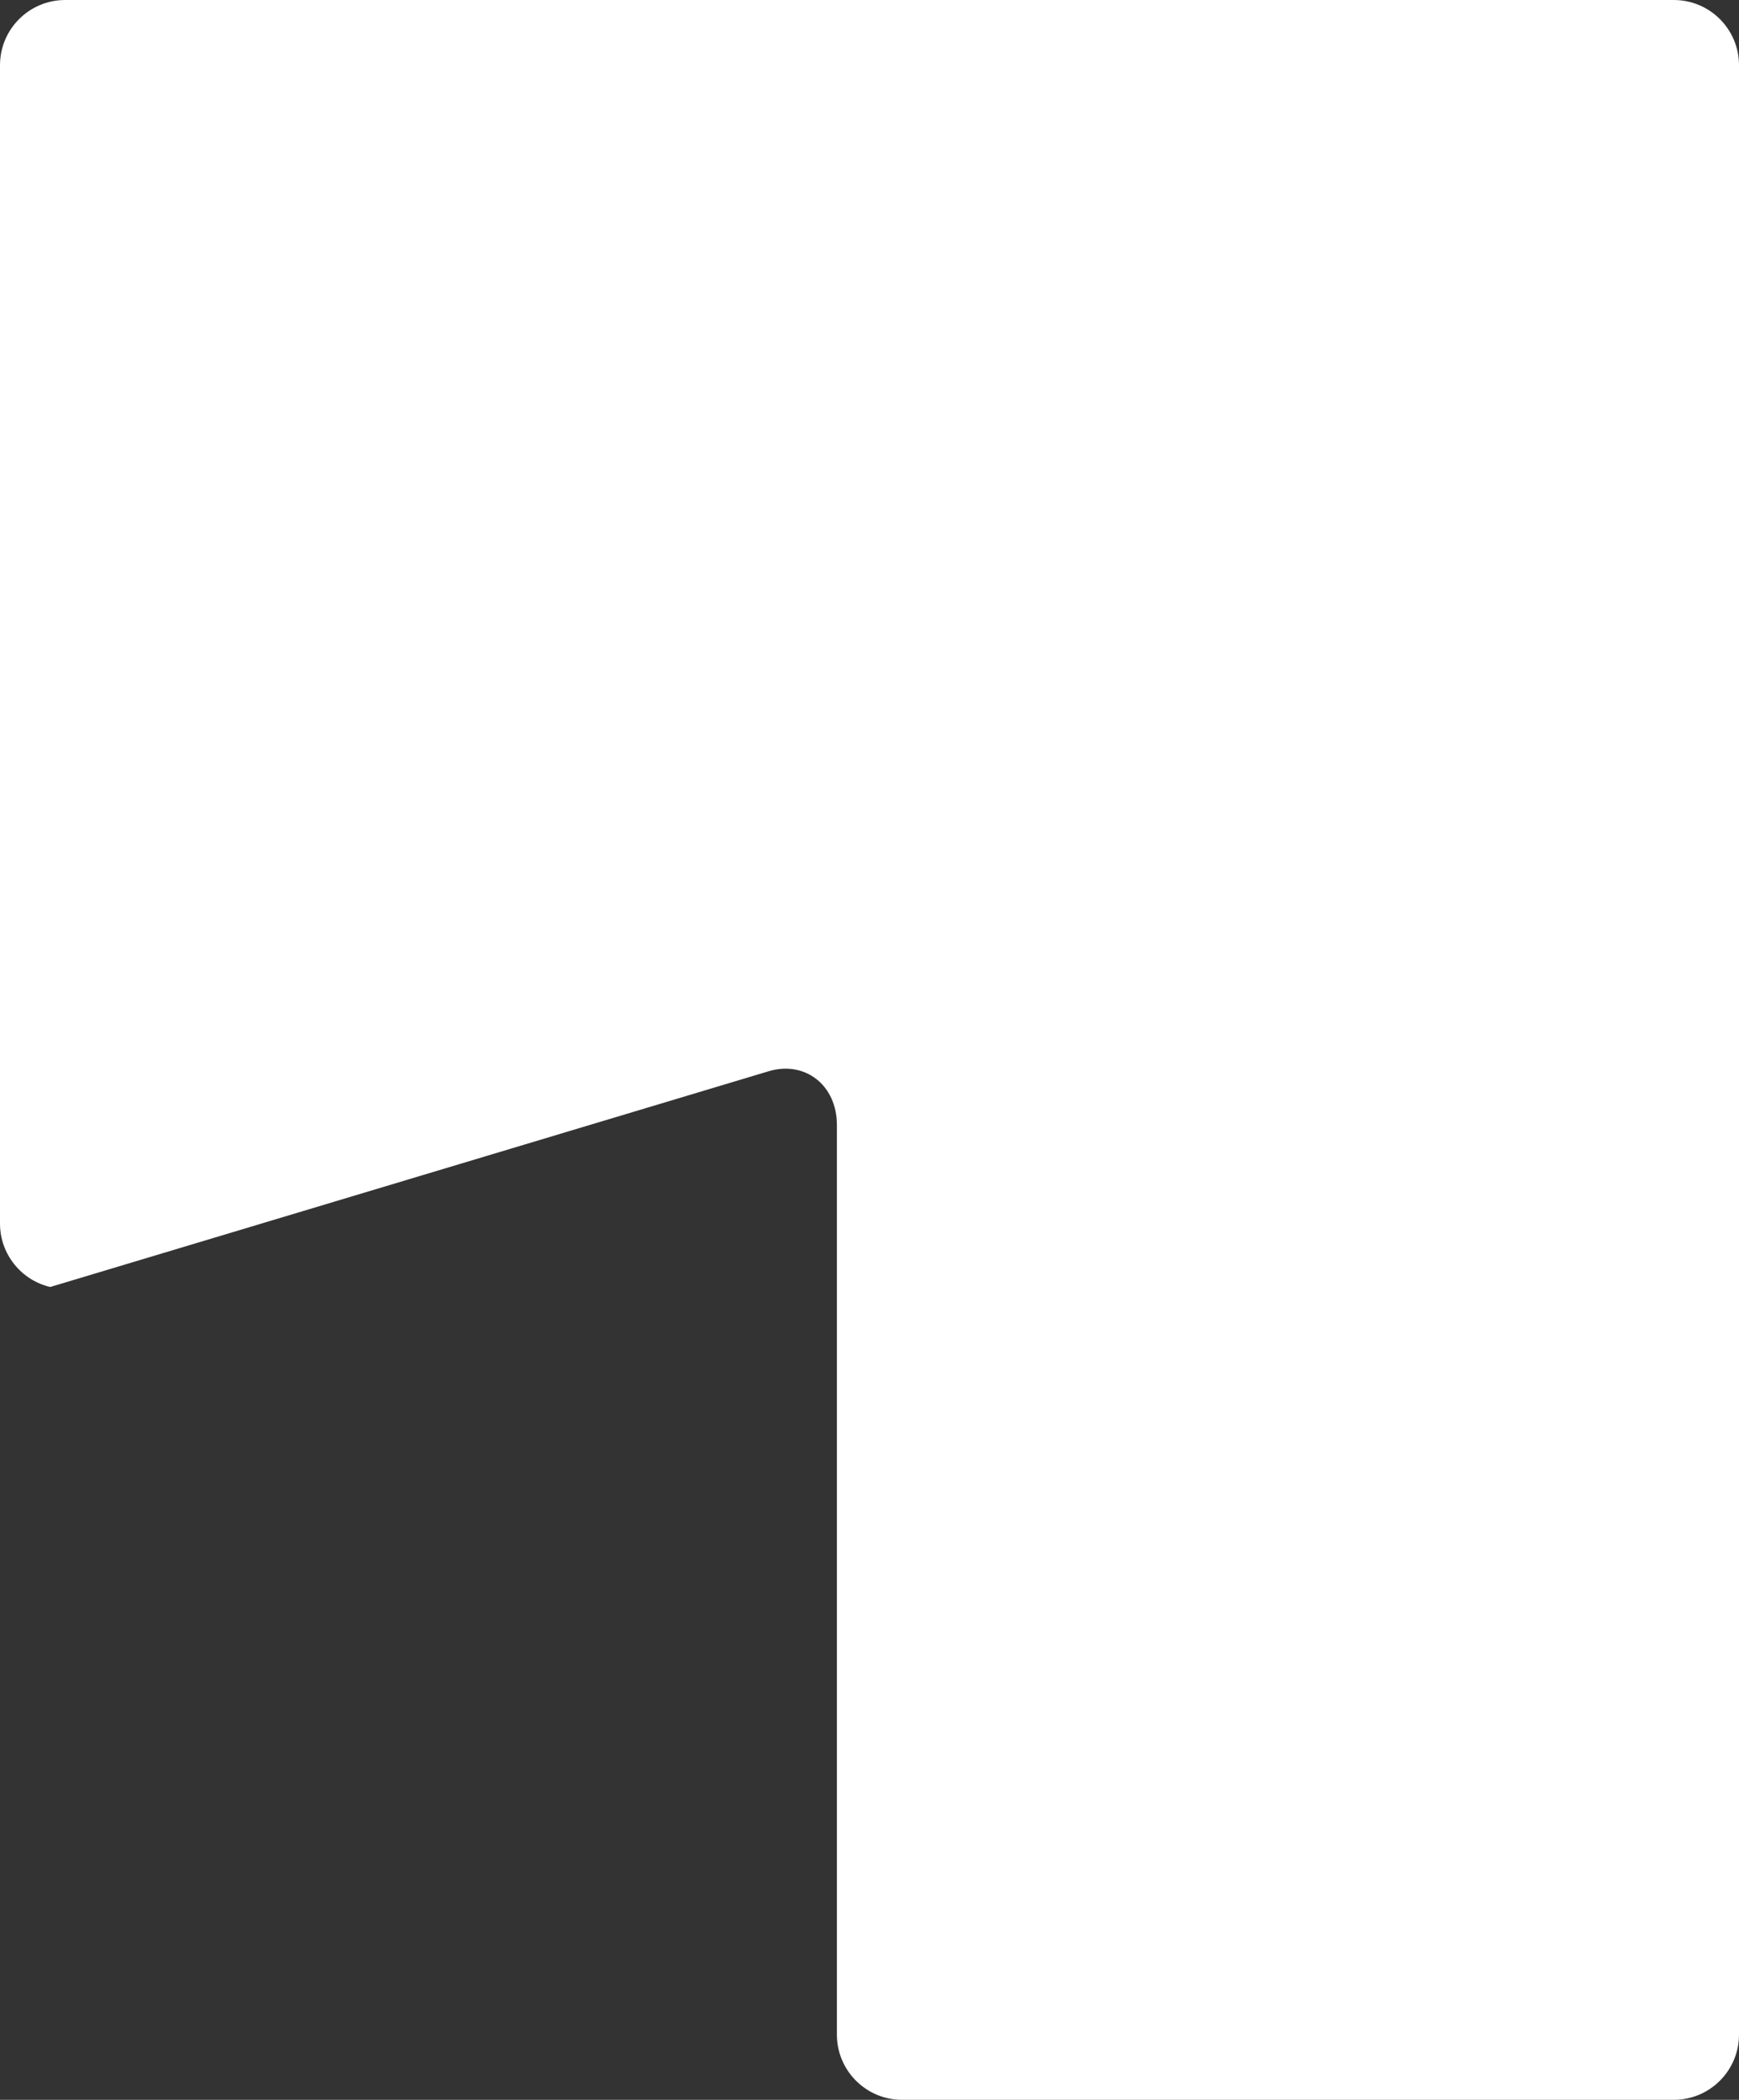 <?xml version="1.0" encoding="UTF-8"?> <svg xmlns="http://www.w3.org/2000/svg" width="400" height="483" viewBox="0 0 400 483" fill="none"><rect x="0" y="0" width="400" height="483" fill="#333333" stroke="none"/><path fill-rule="evenodd" clip-rule="evenodd" d="M0 15C0 6.716 6.716 0 15 0H207.5H214.375H385C393.284 0 400 6.716 400 15V468C400 476.284 393.284 483 385 483H207.5C199.216 483 192.5 476.284 192.5 468V296.433L192.5 258.754C192.5 249.621 185.187 243.888 176.765 246.417L11.545 296.034C4.926 294.474 0 288.529 0 281.433V15Z" fill="white"></path></svg> 